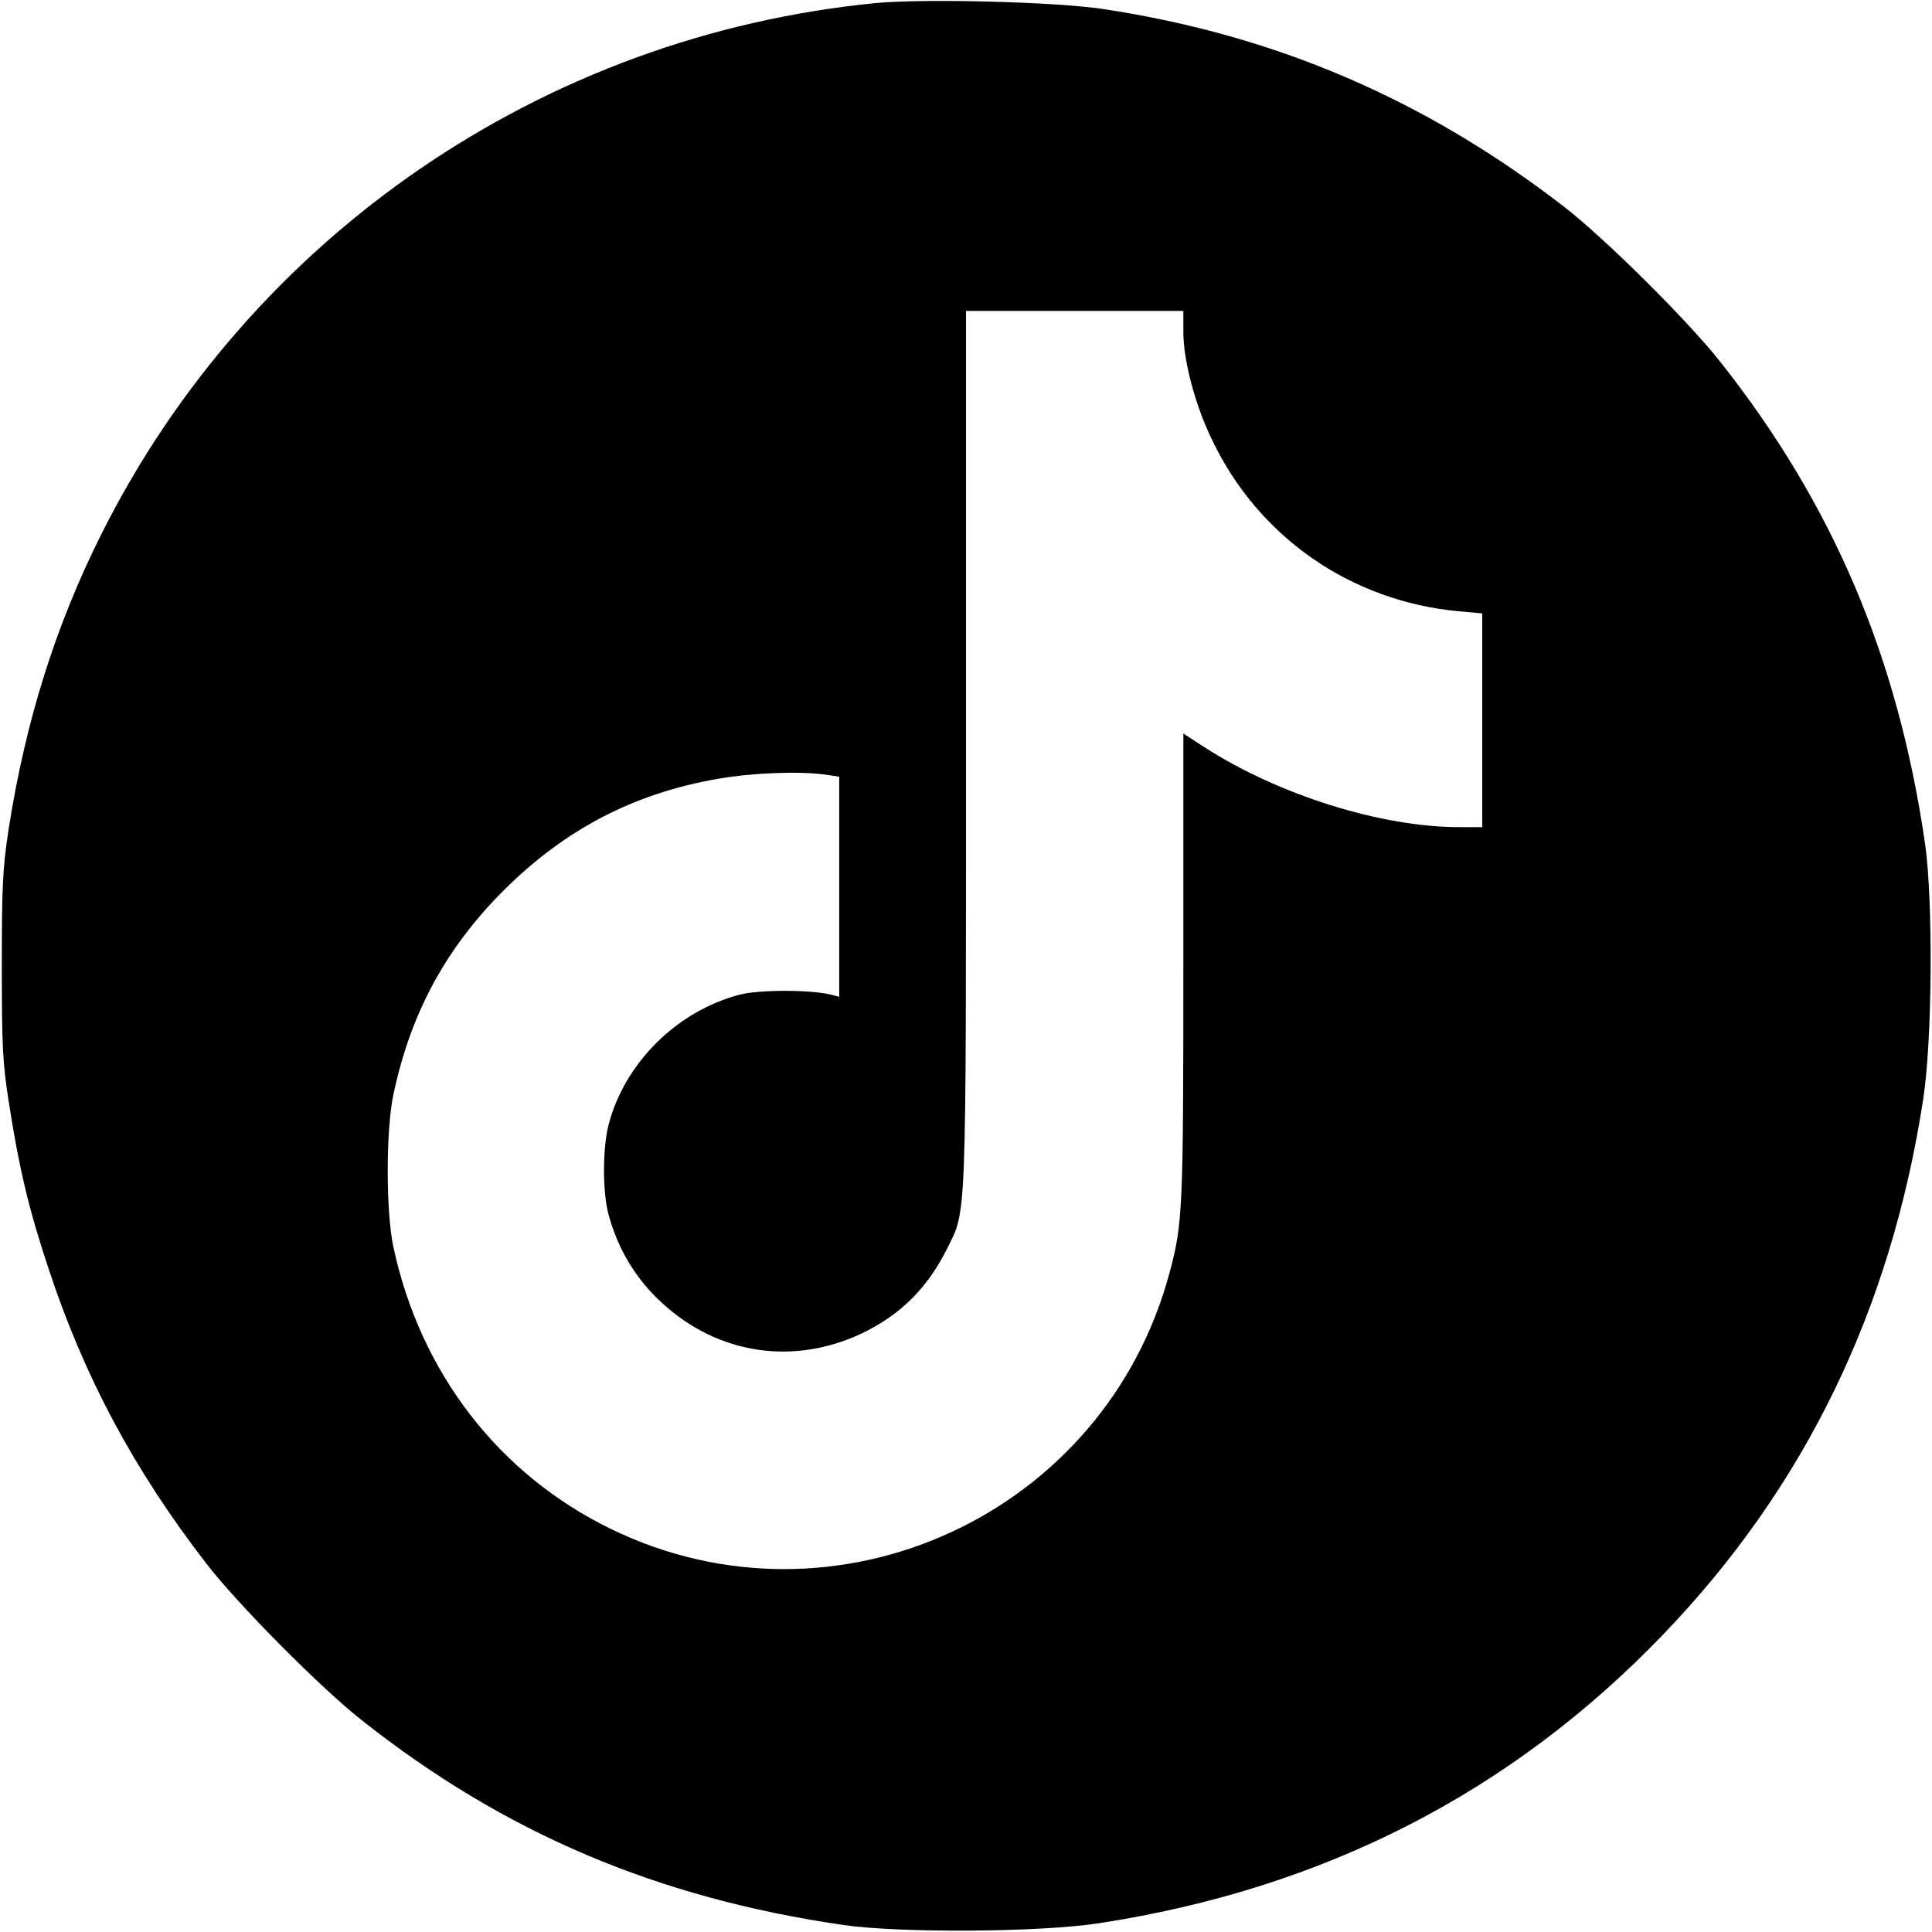 <?xml version="1.0" standalone="no"?>
<!DOCTYPE svg PUBLIC "-//W3C//DTD SVG 20010904//EN"
 "http://www.w3.org/TR/2001/REC-SVG-20010904/DTD/svg10.dtd">
<svg version="1.0" xmlns="http://www.w3.org/2000/svg"
 width="640pt" height="640pt" viewBox="0 0 640 640"
 preserveAspectRatio="xMidYMid meet">

<g transform="translate(0,640) scale(0.1,-0.1)"
fill="#000000" stroke="none">
<path d="M2903 6390 c-1102 -107 -2072 -771 -2567 -1759 -152 -303 -252 -621
-308 -981 -19 -127 -22 -184 -22 -450 0 -267 3 -323 23 -450 33 -214 66 -355
131 -550 118 -359 284 -670 524 -980 103 -134 380 -413 515 -519 472 -373 977
-588 1596 -678 189 -27 651 -24 845 6 744 114 1365 432 1869 956 470 489 755
1076 862 1775 30 194 33 656 6 845 -90 619 -305 1124 -678 1596 -106 135 -385
412 -519 515 -458 354 -955 568 -1525 654 -159 24 -589 35 -752 20z m1017
-1090 c0 -94 39 -243 96 -359 154 -321 459 -533 817 -566 l77 -7 0 -354 0
-354 -75 0 c-261 0 -601 107 -847 266 l-68 44 0 -769 c0 -807 -2 -856 -46
-1018 -215 -801 -1106 -1210 -1850 -848 -372 181 -632 518 -721 935 -25 117
-25 391 1 508 57 267 173 481 365 673 203 202 431 321 709 369 114 20 268 26
356 14 l46 -7 0 -365 0 -364 -27 7 c-68 17 -238 17 -303 0 -207 -54 -381 -226
-434 -431 -20 -77 -20 -221 -1 -294 31 -117 91 -217 179 -297 185 -170 435
-207 661 -100 129 62 218 151 283 282 64 129 62 67 62 1660 l0 1445 360 0 360
0 0 -70z"/>
</g>
</svg>
